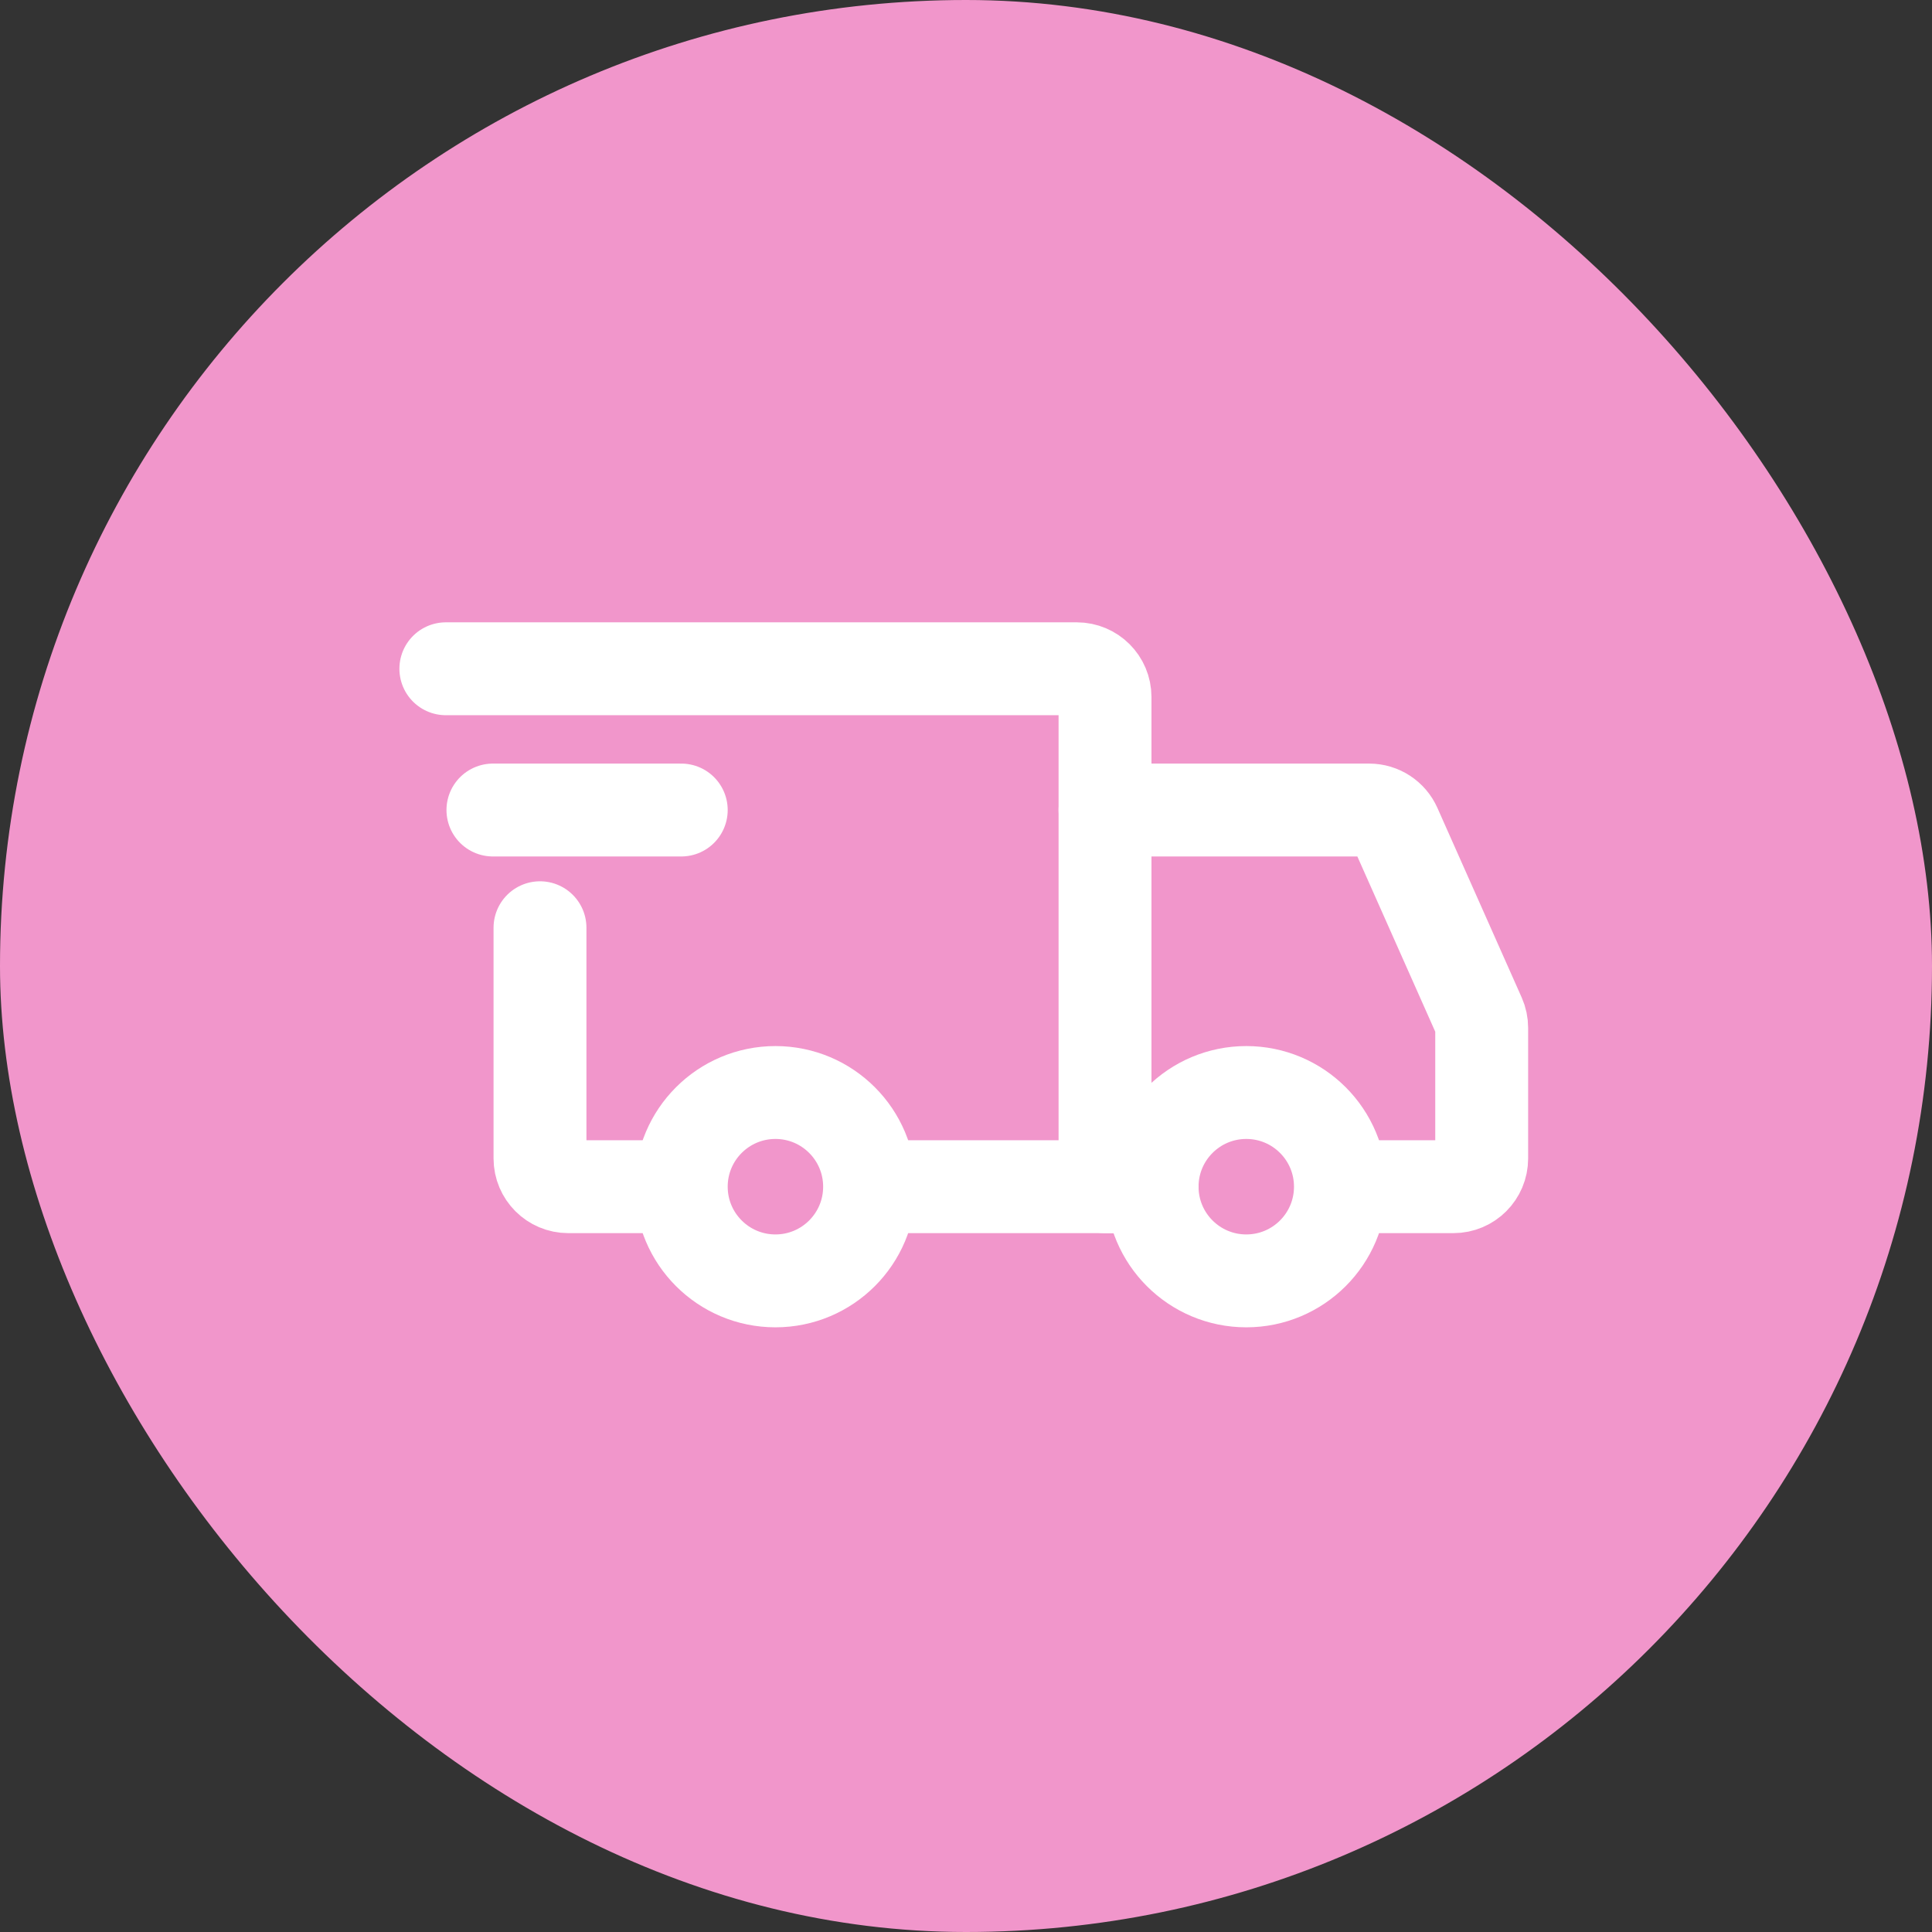 <?xml version="1.0" encoding="UTF-8"?> <svg xmlns="http://www.w3.org/2000/svg" width="52" height="52" viewBox="0 0 52 52" fill="none"><rect x="0" y="0" width="52" height="52" fill="#333333" stroke="none"/> <rect width="52" height="52" rx="26" fill="#F196CB"></rect> <path d="M20.871 34.475C22.271 34.475 23.405 33.34 23.405 31.94C23.405 30.54 22.271 29.405 20.871 29.405C19.471 29.405 18.336 30.54 18.336 31.94C18.336 33.34 19.471 34.475 20.871 34.475Z" stroke="white" stroke-width="2.5" stroke-miterlimit="1.5" stroke-linecap="round" stroke-linejoin="round"></path> <path d="M33.544 34.475C34.944 34.475 36.078 33.34 36.078 31.94C36.078 30.54 34.944 29.405 33.544 29.405C32.144 29.405 31.009 30.54 31.009 31.94C31.009 33.34 32.144 34.475 33.544 34.475Z" stroke="white" stroke-width="2.5" stroke-miterlimit="1.5" stroke-linecap="round" stroke-linejoin="round"></path> <path d="M23.469 31.94H29.742V18.76C29.742 18.34 29.401 18 28.982 18H12" stroke="white" stroke-width="2.5" stroke-linecap="round"></path> <path d="M17.893 31.94H15.295C14.875 31.94 14.534 31.6 14.534 31.18V24.97" stroke="white" stroke-width="2.5" stroke-linecap="round"></path> <path d="M13.267 21.802H18.336" stroke="white" stroke-width="2.5" stroke-linecap="round" stroke-linejoin="round"></path> <path d="M29.742 21.802H36.852C37.152 21.802 37.424 21.979 37.546 22.253L39.815 27.357C39.858 27.454 39.88 27.559 39.88 27.666V31.18C39.88 31.6 39.54 31.94 39.12 31.94H36.712" stroke="white" stroke-width="2.5" stroke-linecap="round"></path> <path d="M29.742 31.94H31.009" stroke="white" stroke-width="2.5" stroke-linecap="round"></path> </svg> 